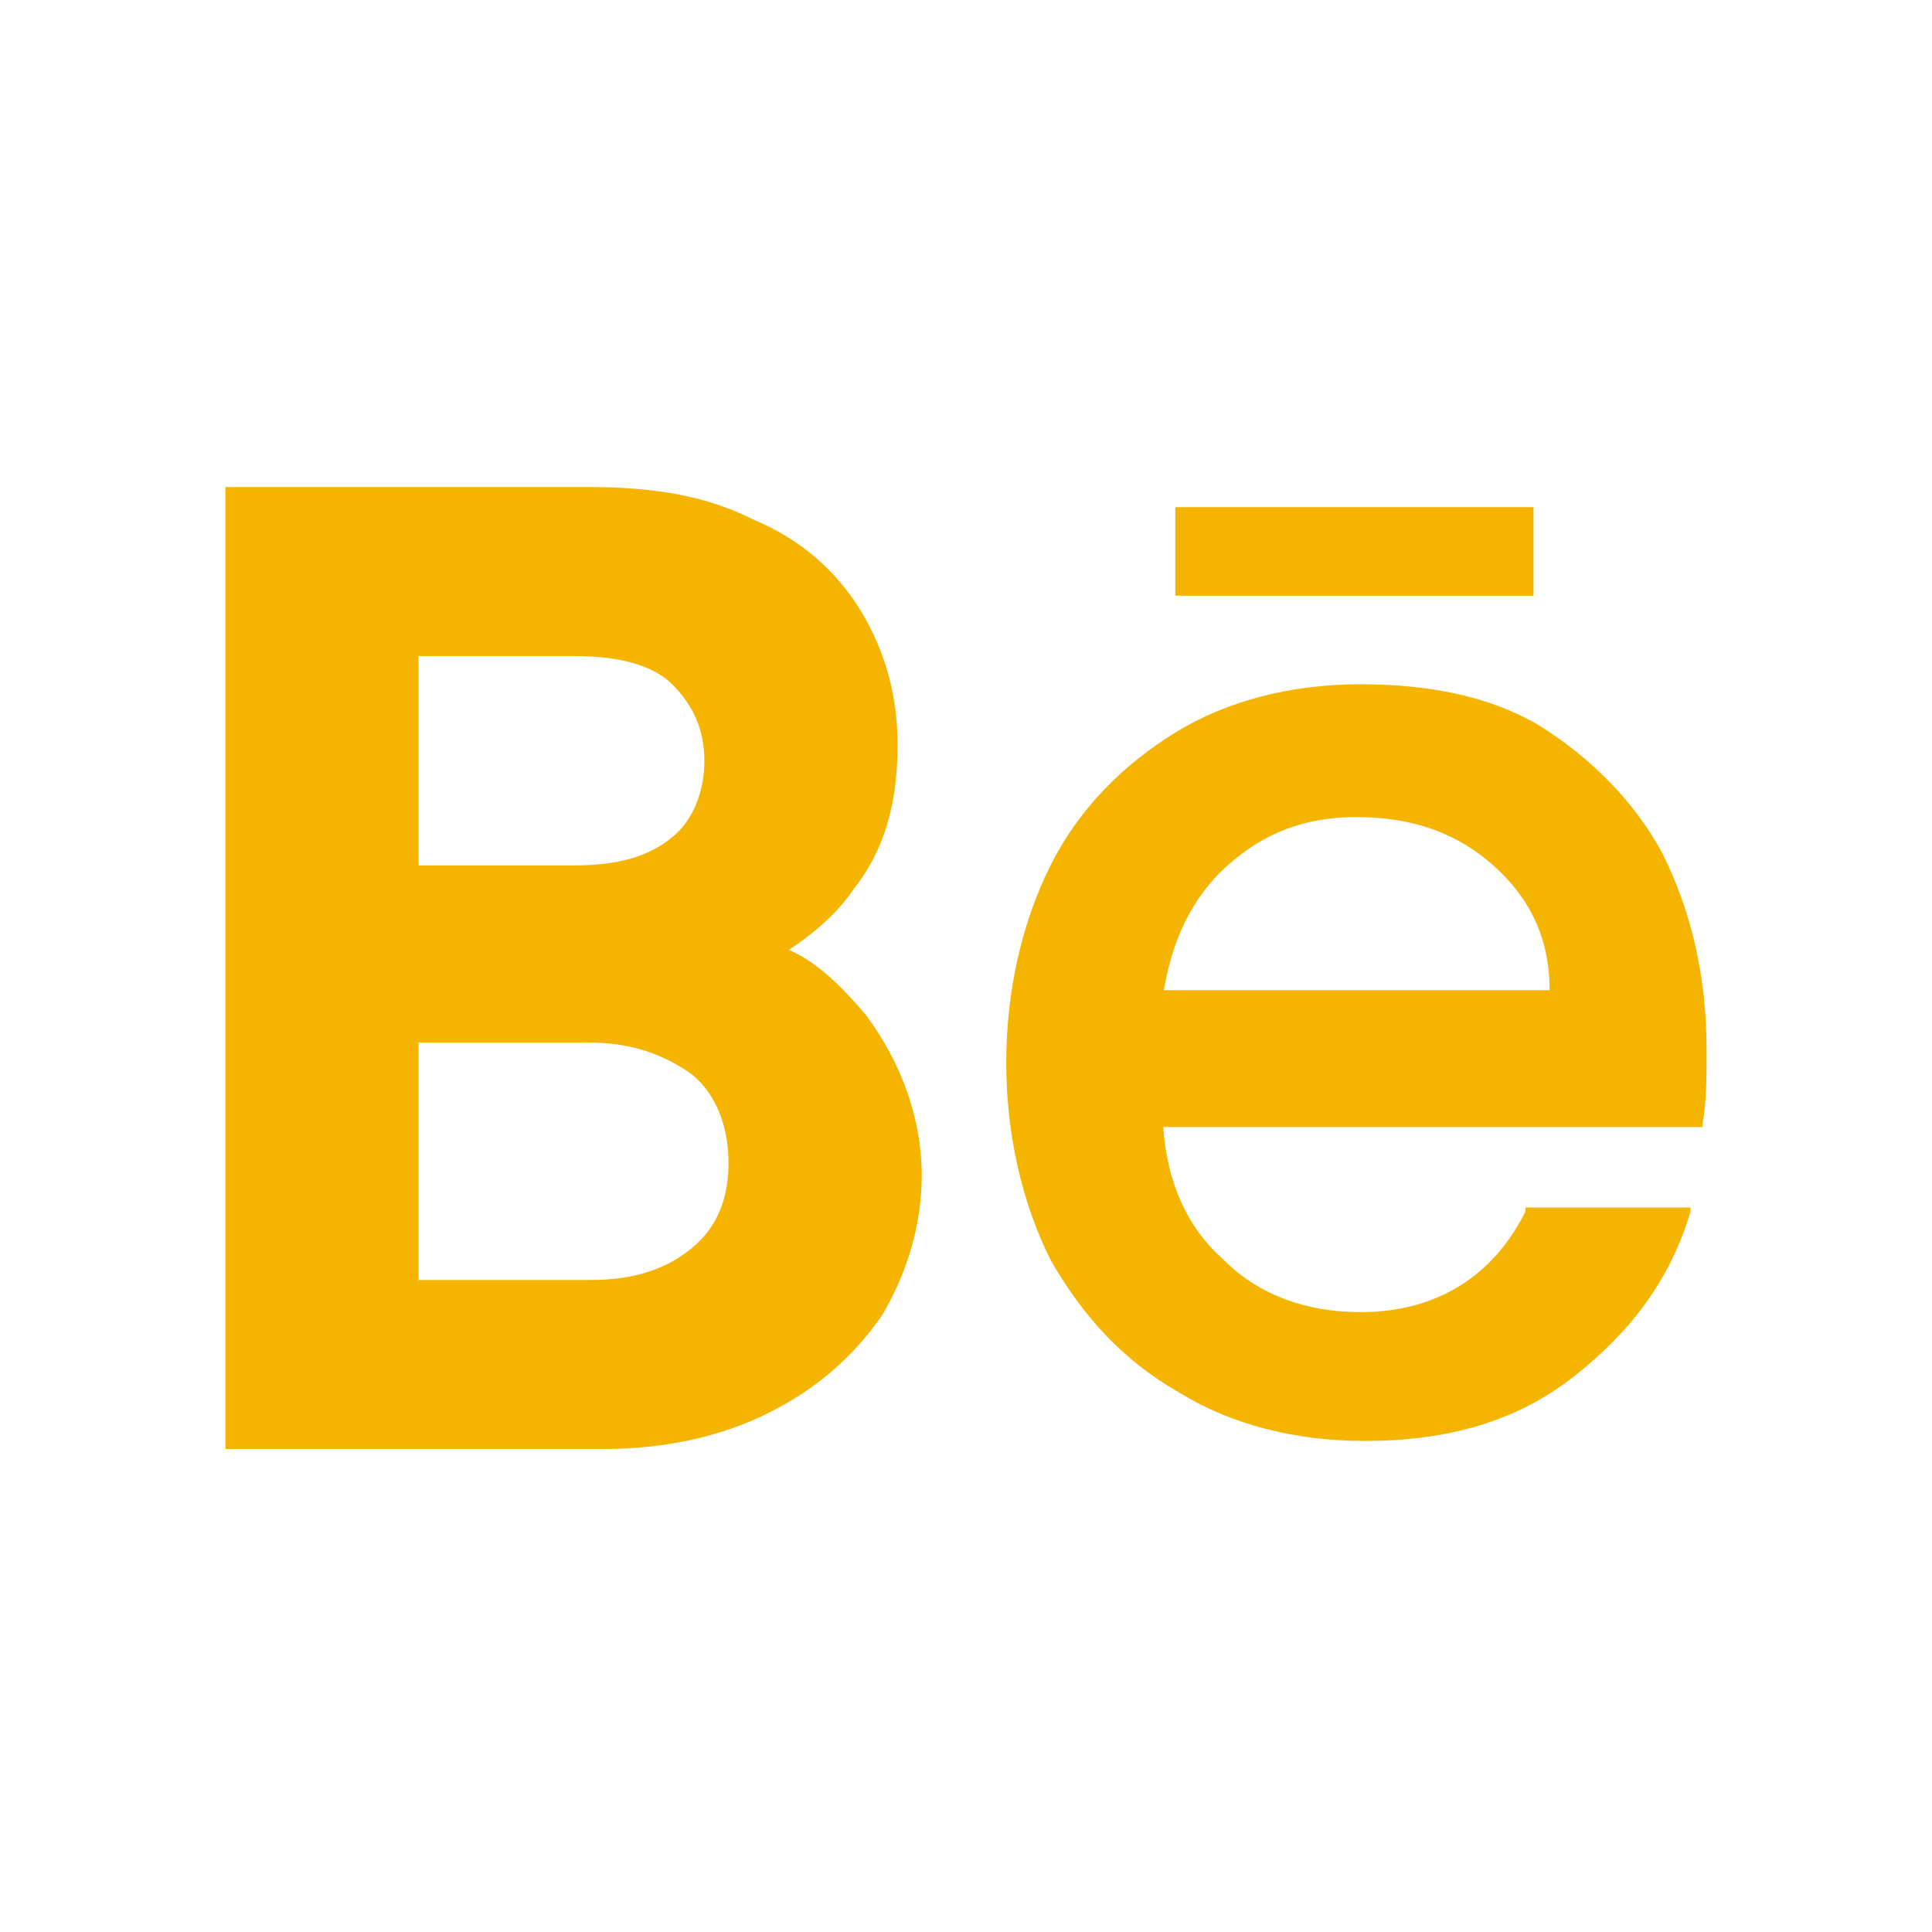 <?xml version="1.0" encoding="UTF-8"?> <!-- Generator: Adobe Illustrator 24.3.0, SVG Export Plug-In . SVG Version: 6.00 Build 0) --> <svg xmlns="http://www.w3.org/2000/svg" xmlns:xlink="http://www.w3.org/1999/xlink" id="Layer_1" x="0px" y="0px" viewBox="0 0 48 48" style="enable-background:new 0 0 48 48;" xml:space="preserve"> <style type="text/css"> .st0{fill:none;} .st1{fill:#F4B400;} </style> <rect y="0" class="st0" width="48" height="48"></rect> <g> <path class="st1" d="M21.5,25.2c-0.6-0.7-1.2-1.3-1.9-1.6c0.6-0.4,1.2-0.9,1.6-1.5c0.8-1,1.1-2.2,1.1-3.6c0-1.2-0.3-2.3-0.9-3.3 s-1.5-1.8-2.7-2.3c-1.2-0.6-2.5-0.8-4.1-0.8h-9V36H15c1.5,0,2.9-0.3,4.1-0.9c1.2-0.6,2.1-1.4,2.8-2.4c0.6-1,1-2.2,1-3.5 C22.9,27.8,22.4,26.4,21.5,25.2L21.5,25.2z M10.4,16.3h3.9c1,0,1.9,0.2,2.4,0.7s0.8,1.1,0.8,1.9s-0.3,1.5-0.8,1.9l0,0 c-0.6,0.5-1.4,0.7-2.4,0.7h-3.9V16.3z M17.2,31c-0.6,0.5-1.4,0.8-2.5,0.8h-4.3v-5.9h4.2c1.1,0,1.9,0.3,2.6,0.8 c0.6,0.5,0.9,1.3,0.9,2.2C18.1,29.8,17.8,30.5,17.2,31z"></path> <path class="st1" d="M41.3,21.2c-0.7-1.3-1.8-2.4-3.1-3.2c-1.2-0.7-2.7-1-4.4-1s-3.3,0.4-4.6,1.2c-1.3,0.8-2.4,1.9-3.1,3.3 S25,24.6,25,26.4s0.4,3.5,1.1,4.9c0.8,1.4,1.8,2.5,3.2,3.3c1.3,0.8,2.9,1.2,4.6,1.2c2.1,0,3.8-0.5,5.2-1.6s2.4-2.4,2.9-4.1V30h-4.1 v0.1c-0.8,1.6-2.2,2.5-4.1,2.5c-1.3,0-2.5-0.4-3.4-1.3c-0.9-0.8-1.4-1.9-1.5-3.3h13.4v-0.1c0.1-0.5,0.1-1.2,0.1-1.8 C42.4,24.2,42,22.6,41.3,21.2z M28.9,24.7c0.2-1.3,0.7-2.4,1.6-3.2l0,0c0.9-0.8,1.9-1.2,3.2-1.2c1.4,0,2.5,0.4,3.4,1.2 c0.9,0.8,1.4,1.8,1.4,3.1h-9.6V24.7z"></path> <path class="st1" d="M41.3,21.2L41.3,21.2L41.3,21.2z"></path> <rect x="29.2" y="12.6" class="st1" width="8.9" height="2.2"></rect> </g> </svg> 